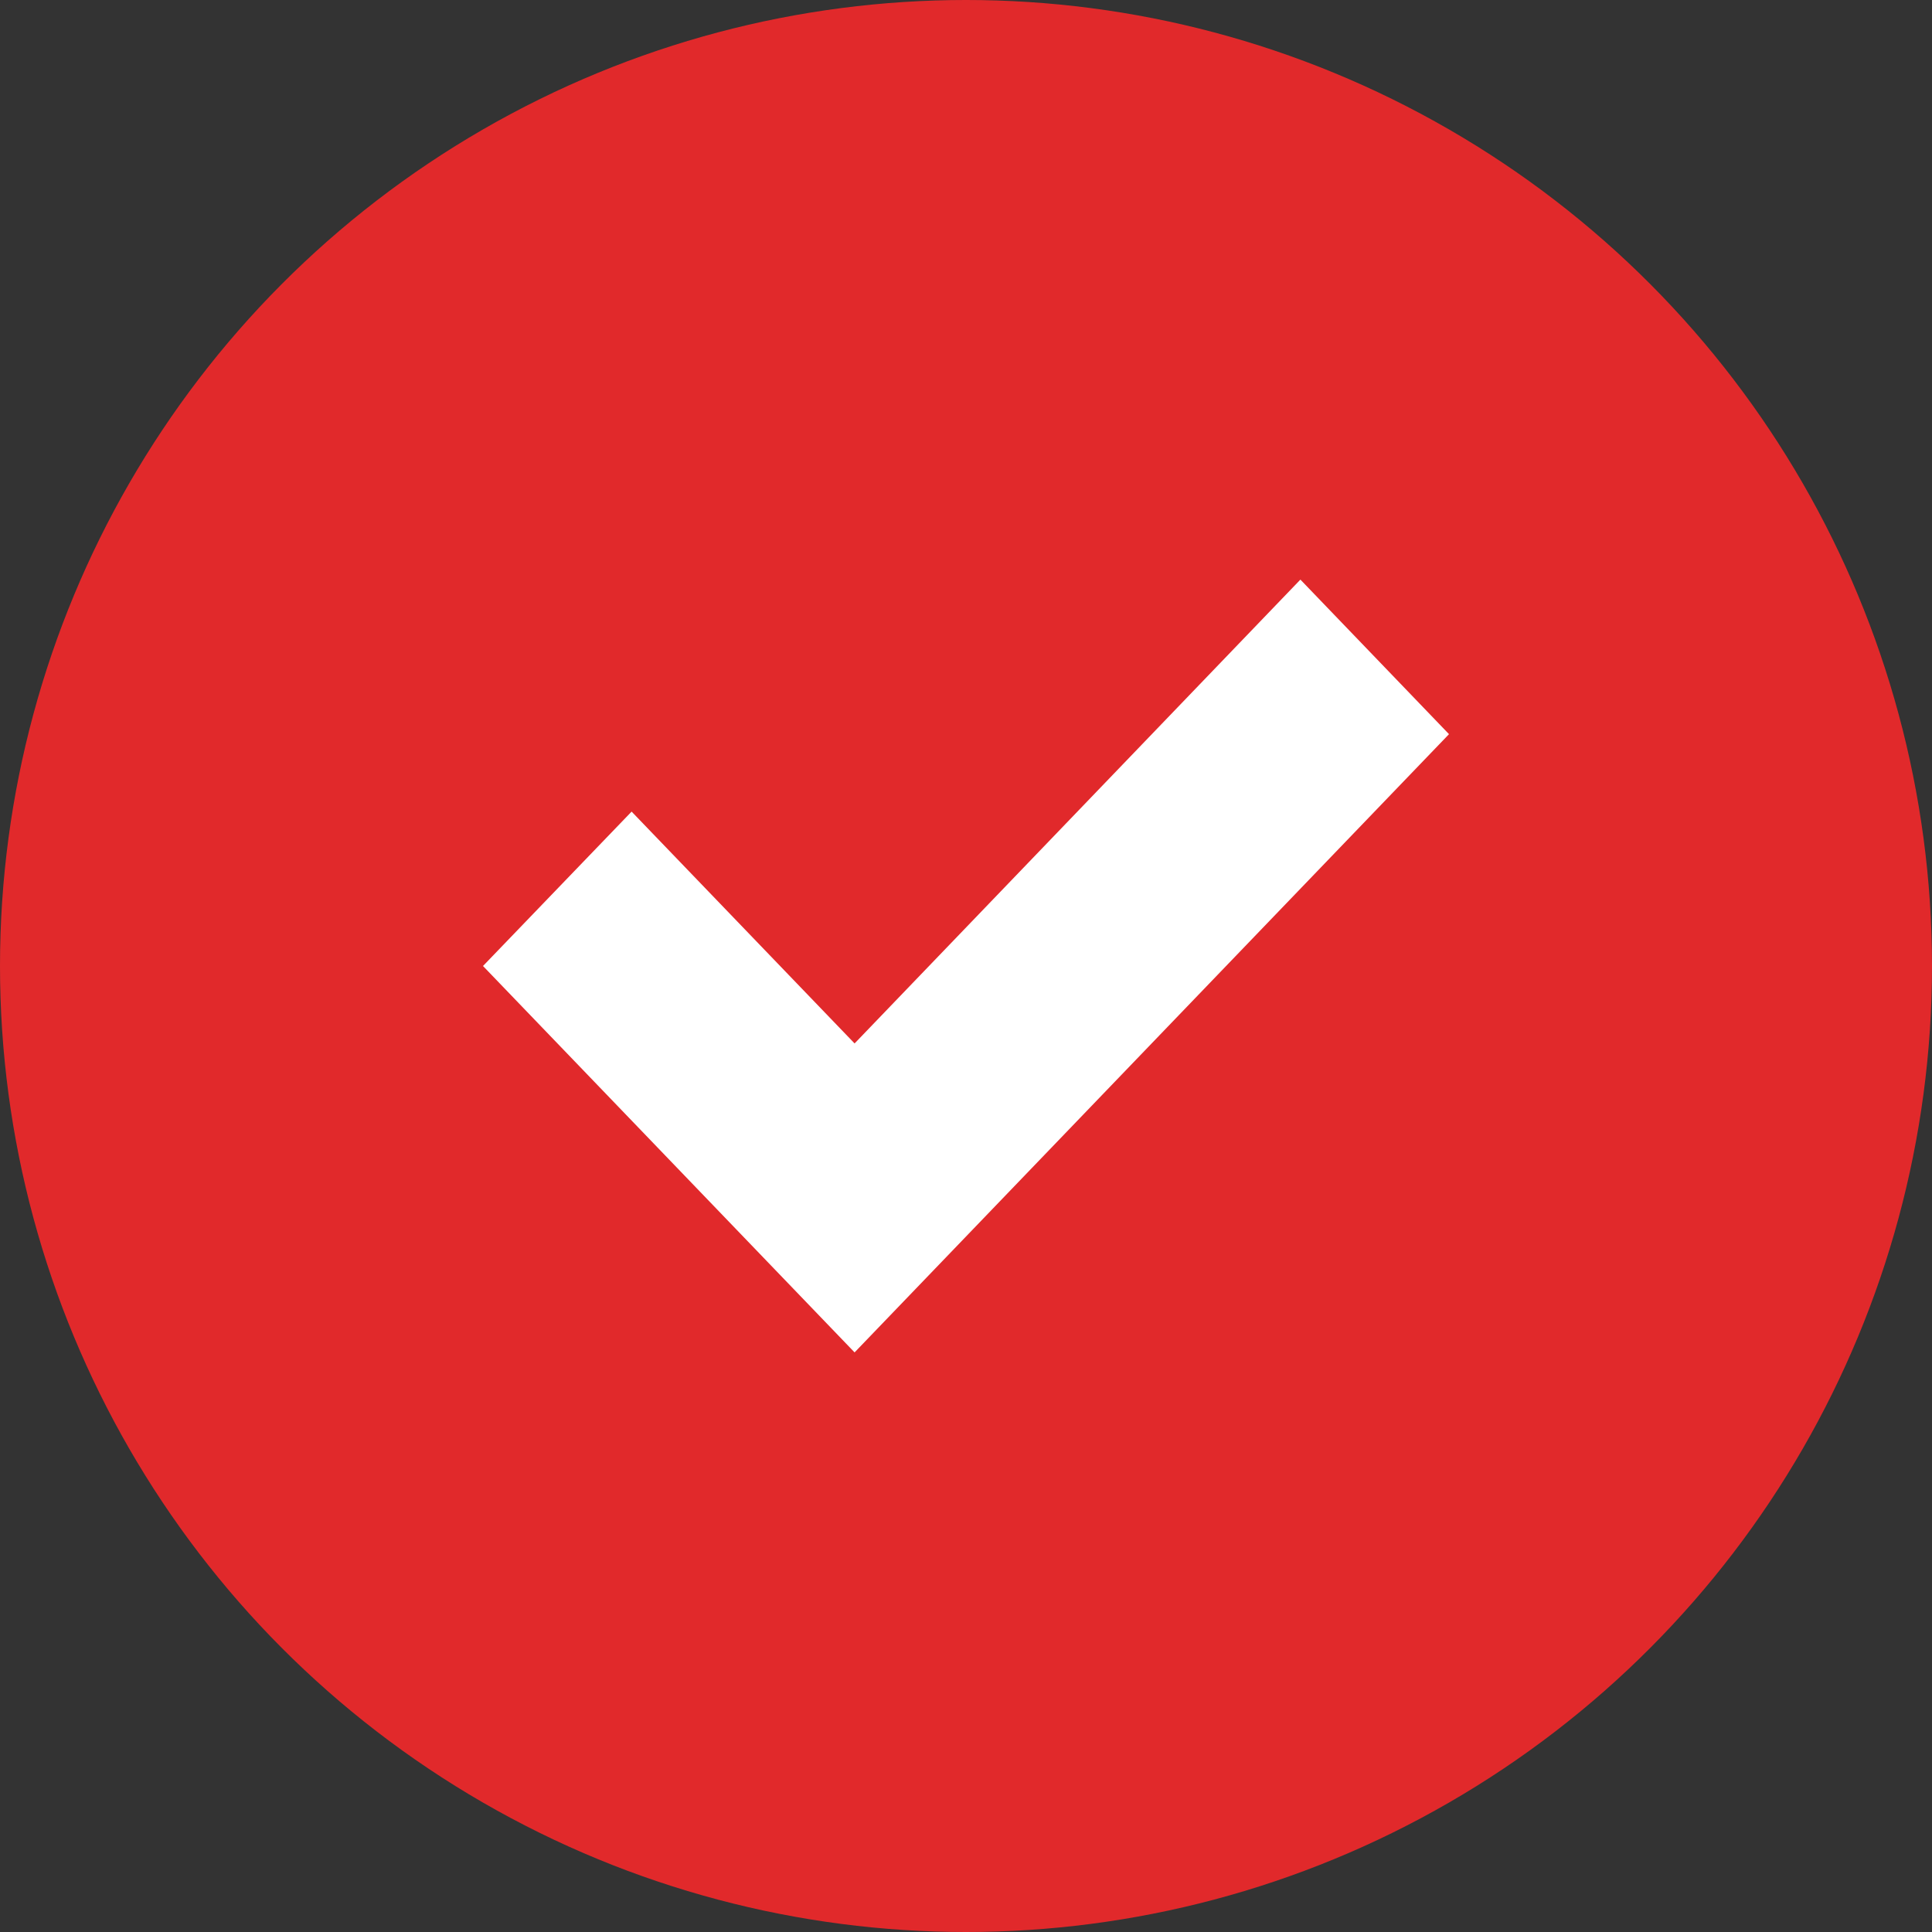 <?xml version="1.0" encoding="UTF-8"?>
<svg width="12px" height="12px" viewBox="0 0 12 12" version="1.1" xmlns="http://www.w3.org/2000/svg" xmlns:xlink="http://www.w3.org/1999/xlink">
    <rect x="0" y="0" width="12" height="12" fill="#333333" stroke="none"/>
    <!-- Generator: Sketch 52.1 (67048) - http://www.bohemiancoding.com/sketch -->
    <title>ic1</title>
    <desc>Created with Sketch.</desc>
    <g id="Page-1" stroke="none" stroke-width="1" fill="none" fill-rule="evenodd">
        <g id="Ficha_AutoPlaza" transform="translate(-390, -1423)">
            <g id="ic1" transform="translate(390, 1423)">
                <circle id="Oval" fill="#E1292B" cx="6" cy="6" r="6"></circle>
                <polygon id="Fill-1935" fill="#FFFFFF" points="9 4.56 5.308 8.4 5.308 8.399 5.308 8.4 3 6 3.923 5.041 5.308 6.481 8.077 3.6"></polygon>
            </g>
        </g>
    </g>
</svg>